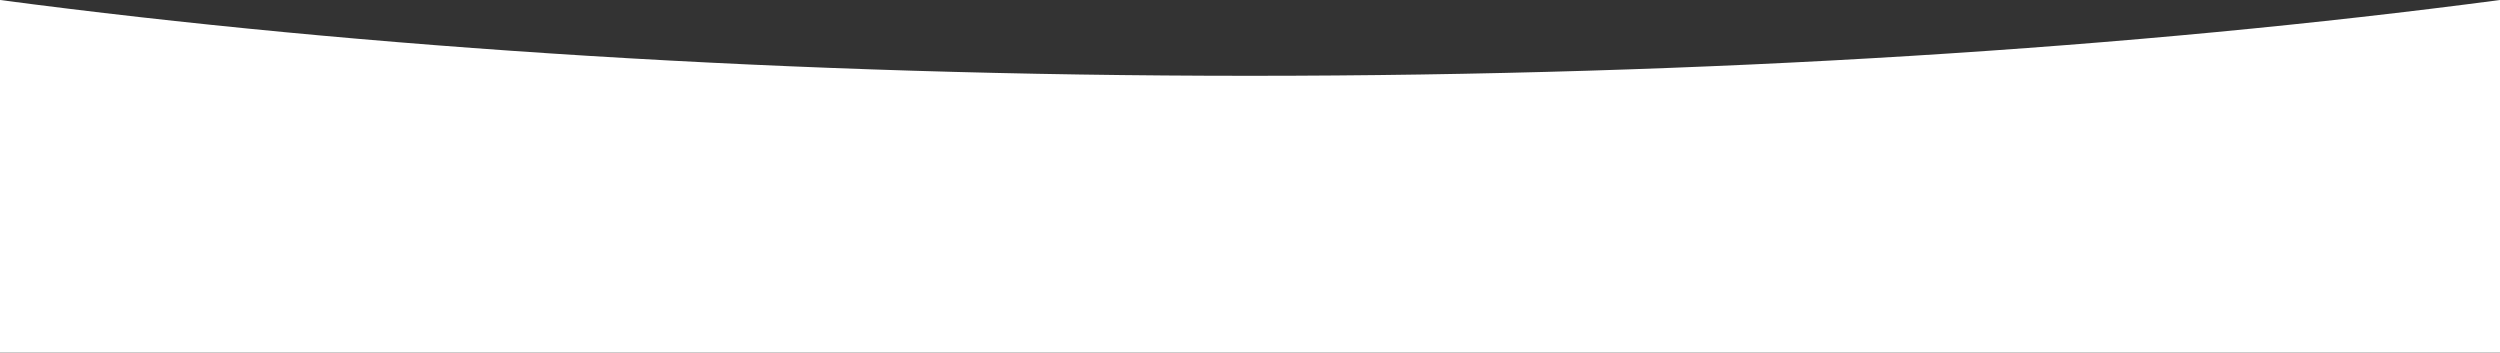<svg width="1560" height="220" viewBox="0 0 1560 220" fill="none" xmlns="http://www.w3.org/2000/svg">
<rect x="0" y="0" width="1560" height="220" fill="#333333" stroke="none"/>
<path d="M0 0L0 220H1560V0C1333 30 1065.88 47.3 780 47.3C494.12 47.3 227 30 0 0Z" fill="white"/>
</svg>

